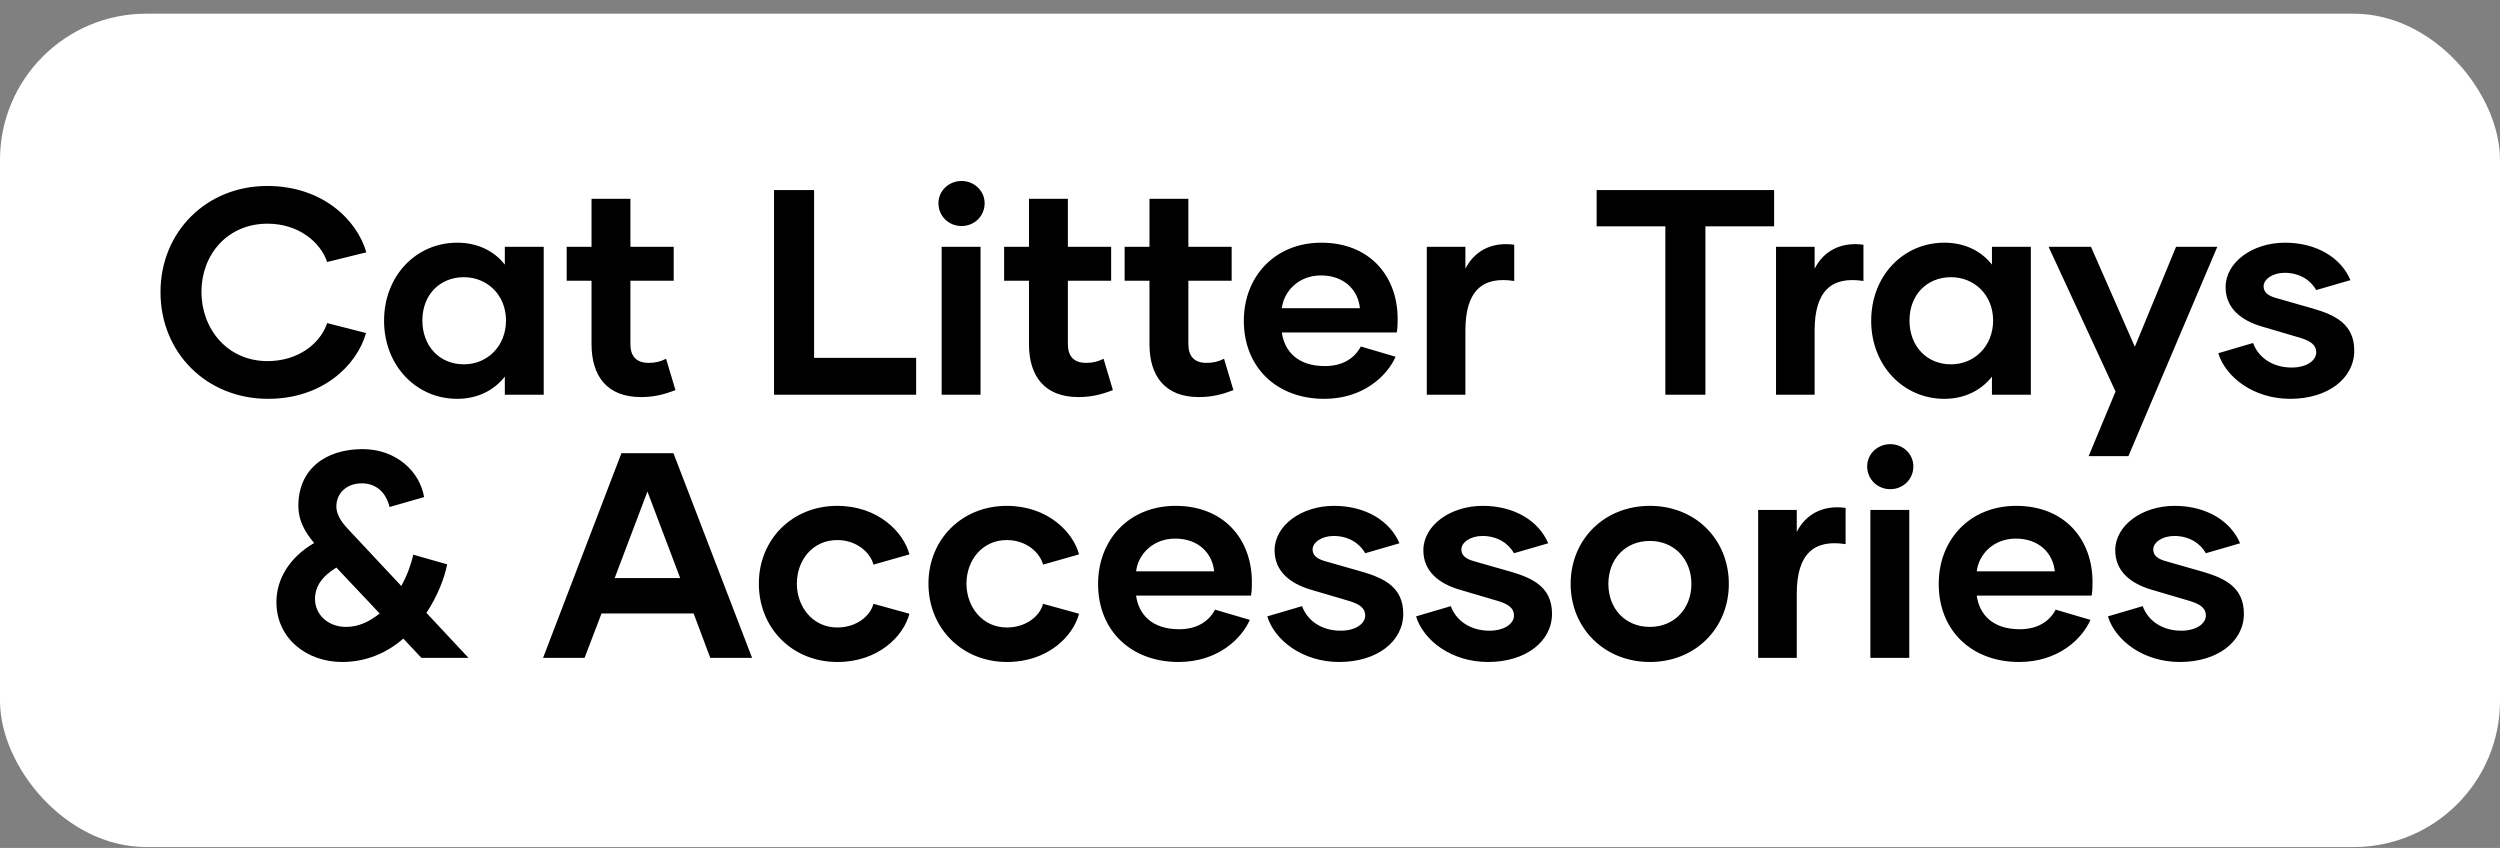 <svg width="171" height="58" viewBox="0 0 171 58" fill="none" xmlns="http://www.w3.org/2000/svg">
<rect x="0" y="0" width="171" height="58" fill="#808080" stroke="none"/>
<rect y="0.937" width="171" height="57" rx="10" fill="white"/>
<path d="M18.338 27.28C14.118 27.28 10.978 24.12 10.978 19.98C10.978 15.86 14.118 12.72 18.278 12.72C22.058 12.72 24.418 15.04 25.058 17.26L22.378 17.92C21.918 16.56 20.418 15.3 18.298 15.3C15.538 15.3 13.778 17.44 13.778 19.96C13.778 22.48 15.538 24.7 18.298 24.7C20.418 24.7 21.918 23.48 22.378 22.1L25.038 22.78C24.398 25.02 22.038 27.28 18.338 27.28ZM31.27 27.28C28.47 27.28 26.27 25 26.27 21.94C26.27 18.86 28.47 16.6 31.27 16.6C32.69 16.6 33.81 17.18 34.53 18.1V16.88H37.19V27H34.53V25.76C33.81 26.68 32.69 27.28 31.27 27.28ZM31.73 24.92C33.33 24.92 34.61 23.68 34.61 21.92C34.61 20.18 33.33 18.96 31.73 18.96C30.07 18.96 28.89 20.18 28.89 21.92C28.89 23.68 30.07 24.92 31.73 24.92ZM45.56 24.54L46.2 26.68C45.401 27 44.681 27.16 43.84 27.16C41.52 27.16 40.461 25.72 40.461 23.54V19.2H38.761V16.88H40.461V13.6H43.12V16.88H46.081V19.2H43.12V23.54C43.12 24.36 43.52 24.82 44.361 24.82C44.821 24.82 45.16 24.74 45.56 24.54ZM55.684 24.48H62.664V27H52.944V13H55.684V24.48ZM65.769 15.46C64.889 15.46 64.189 14.78 64.189 13.9C64.189 13.06 64.889 12.38 65.769 12.38C66.649 12.38 67.349 13.06 67.349 13.9C67.349 14.78 66.649 15.46 65.769 15.46ZM64.409 27V16.88H67.069V27H64.409ZM75.482 24.54L76.122 26.68C75.322 27 74.602 27.16 73.762 27.16C71.442 27.16 70.382 25.72 70.382 23.54V19.2H68.682V16.88H70.382V13.6H73.042V16.88H76.002V19.2H73.042V23.54C73.042 24.36 73.442 24.82 74.282 24.82C74.742 24.82 75.082 24.74 75.482 24.54ZM83.725 24.54L84.365 26.68C83.564 27 82.844 27.16 82.004 27.16C79.684 27.16 78.624 25.72 78.624 23.54V19.2H76.924V16.88H78.624V13.6H81.284V16.88H84.245V19.2H81.284V23.54C81.284 24.36 81.684 24.82 82.525 24.82C82.984 24.82 83.325 24.74 83.725 24.54ZM90.578 27.28C87.338 27.28 85.078 25.14 85.078 21.94C85.078 18.92 87.198 16.6 90.378 16.6C93.698 16.6 95.598 18.9 95.598 21.8C95.598 22.12 95.598 22.42 95.538 22.74H87.678C87.858 24.04 88.778 25.04 90.618 25.04C91.898 25.04 92.678 24.46 93.078 23.7L95.458 24.4C94.878 25.72 93.238 27.28 90.578 27.28ZM87.678 21.08H93.018C92.898 19.84 91.938 18.84 90.358 18.84C88.818 18.84 87.818 19.92 87.678 21.08ZM100.233 18.38C100.833 17.2 101.993 16.52 103.573 16.74V19.22C101.413 18.88 100.233 19.88 100.233 22.6V27H97.593V16.88H100.233V18.38ZM121.35 13V15.48H116.65V27H113.91V15.48H109.21V13H121.35ZM124.12 18.38C124.72 17.2 125.88 16.52 127.46 16.74V19.22C125.3 18.88 124.12 19.88 124.12 22.6V27H121.48V16.88H124.12V18.38ZM132.989 27.28C130.189 27.28 127.989 25 127.989 21.94C127.989 18.86 130.189 16.6 132.989 16.6C134.409 16.6 135.529 17.18 136.249 18.1V16.88H138.909V27H136.249V25.76C135.529 26.68 134.409 27.28 132.989 27.28ZM133.449 24.92C135.049 24.92 136.329 23.68 136.329 21.92C136.329 20.18 135.049 18.96 133.449 18.96C131.789 18.96 130.609 20.18 130.609 21.92C130.609 23.68 131.789 24.92 133.449 24.92ZM148.843 16.88H151.663L145.583 31.2H142.863L144.703 26.78L140.123 16.88H143.023L146.023 23.72L148.843 16.88ZM156.651 27.28C154.151 27.28 152.231 25.8 151.731 24.16L154.111 23.46C154.451 24.42 155.411 25.14 156.751 25.14C157.771 25.14 158.431 24.66 158.431 24.1C158.431 23.6 158.051 23.32 157.311 23.1L154.731 22.34C153.291 21.92 152.231 21.08 152.231 19.64C152.231 17.94 154.071 16.6 156.291 16.6C158.471 16.6 160.131 17.64 160.771 19.16L158.431 19.84C158.071 19.2 157.331 18.66 156.271 18.66C155.451 18.66 154.831 19.1 154.831 19.58C154.831 19.98 155.111 20.22 155.671 20.38L158.191 21.1C159.711 21.54 161.031 22.16 161.031 23.98C161.031 25.88 159.231 27.28 156.651 27.28ZM32.047 45H28.827L27.587 43.68C26.487 44.64 25.067 45.28 23.407 45.28C20.987 45.28 18.907 43.68 18.907 41.18C18.907 39.66 19.747 38.16 21.487 37.14C20.847 36.38 20.407 35.6 20.407 34.6C20.407 32.12 22.227 30.72 24.807 30.72C27.127 30.72 28.727 32.28 29.007 34L26.647 34.68C26.407 33.7 25.747 33.06 24.747 33.06C23.727 33.06 23.007 33.72 23.007 34.64C23.007 35.34 23.547 35.92 23.947 36.34L27.447 40.08C27.827 39.4 28.107 38.66 28.267 37.94L30.587 38.6C30.387 39.6 29.907 40.8 29.167 41.92L32.047 45ZM23.687 42.88C24.507 42.88 25.287 42.52 25.967 41.96L23.007 38.82C22.007 39.44 21.547 40.12 21.547 40.98C21.547 41.98 22.367 42.88 23.687 42.88ZM48.584 45L47.444 41.96H41.145L39.984 45H37.145L42.505 31H46.065L51.444 45H48.584ZM42.044 39.54H46.525L44.285 33.62L42.044 39.54ZM57.285 45.28C54.185 45.28 51.905 42.96 51.905 39.92C51.905 36.9 54.185 34.6 57.265 34.6C60.065 34.6 61.805 36.4 62.205 37.92L59.745 38.62C59.525 37.78 58.585 36.94 57.265 36.94C55.585 36.94 54.505 38.32 54.505 39.92C54.505 41.5 55.585 42.92 57.265 42.92C58.585 42.92 59.525 42.14 59.745 41.3L62.205 41.98C61.805 43.52 60.065 45.28 57.285 45.28ZM68.886 45.28C65.786 45.28 63.506 42.96 63.506 39.92C63.506 36.9 65.786 34.6 68.866 34.6C71.666 34.6 73.406 36.4 73.806 37.92L71.346 38.62C71.126 37.78 70.186 36.94 68.866 36.94C67.186 36.94 66.106 38.32 66.106 39.92C66.106 41.5 67.186 42.92 68.866 42.92C70.186 42.92 71.126 42.14 71.346 41.3L73.806 41.98C73.406 43.52 71.666 45.28 68.886 45.28ZM80.608 45.28C77.368 45.28 75.108 43.14 75.108 39.94C75.108 36.92 77.228 34.6 80.408 34.6C83.728 34.6 85.628 36.9 85.628 39.8C85.628 40.12 85.628 40.42 85.568 40.74H77.708C77.888 42.04 78.808 43.04 80.648 43.04C81.928 43.04 82.708 42.46 83.108 41.7L85.488 42.4C84.908 43.72 83.268 45.28 80.608 45.28ZM77.708 39.08H83.048C82.928 37.84 81.968 36.84 80.388 36.84C78.848 36.84 77.848 37.92 77.708 39.08ZM91.602 45.28C89.102 45.28 87.182 43.8 86.682 42.16L89.062 41.46C89.402 42.42 90.362 43.14 91.702 43.14C92.722 43.14 93.382 42.66 93.382 42.1C93.382 41.6 93.002 41.32 92.262 41.1L89.682 40.34C88.242 39.92 87.182 39.08 87.182 37.64C87.182 35.94 89.022 34.6 91.242 34.6C93.422 34.6 95.082 35.64 95.722 37.16L93.382 37.84C93.022 37.2 92.282 36.66 91.222 36.66C90.402 36.66 89.782 37.1 89.782 37.58C89.782 37.98 90.062 38.22 90.622 38.38L93.142 39.1C94.662 39.54 95.982 40.16 95.982 41.98C95.982 43.88 94.182 45.28 91.602 45.28ZM101.778 45.28C99.278 45.28 97.358 43.8 96.858 42.16L99.238 41.46C99.578 42.42 100.538 43.14 101.878 43.14C102.898 43.14 103.558 42.66 103.558 42.1C103.558 41.6 103.178 41.32 102.438 41.1L99.858 40.34C98.418 39.92 97.358 39.08 97.358 37.64C97.358 35.94 99.198 34.6 101.418 34.6C103.598 34.6 105.258 35.64 105.898 37.16L103.558 37.84C103.198 37.2 102.458 36.66 101.398 36.66C100.578 36.66 99.958 37.1 99.958 37.58C99.958 37.98 100.238 38.22 100.798 38.38L103.318 39.1C104.838 39.54 106.158 40.16 106.158 41.98C106.158 43.88 104.358 45.28 101.778 45.28ZM112.852 45.28C109.732 45.28 107.432 42.96 107.432 39.94C107.432 36.9 109.732 34.6 112.852 34.6C115.972 34.6 118.252 36.9 118.252 39.94C118.252 42.96 115.972 45.28 112.852 45.28ZM112.852 42.88C114.532 42.88 115.692 41.62 115.692 39.94C115.692 38.26 114.532 37 112.852 37C111.152 37 110.012 38.26 110.012 39.94C110.012 41.62 111.152 42.88 112.852 42.88ZM122.899 36.38C123.499 35.2 124.659 34.52 126.239 34.74V37.22C124.079 36.88 122.899 37.88 122.899 40.6V45H120.259V34.88H122.899V36.38ZM129.294 33.46C128.414 33.46 127.714 32.78 127.714 31.9C127.714 31.06 128.414 30.38 129.294 30.38C130.174 30.38 130.874 31.06 130.874 31.9C130.874 32.78 130.174 33.46 129.294 33.46ZM127.934 45V34.88H130.594V45H127.934ZM138.108 45.28C134.868 45.28 132.608 43.14 132.608 39.94C132.608 36.92 134.728 34.6 137.908 34.6C141.228 34.6 143.128 36.9 143.128 39.8C143.128 40.12 143.128 40.42 143.068 40.74H135.208C135.388 42.04 136.308 43.04 138.148 43.04C139.428 43.04 140.208 42.46 140.608 41.7L142.988 42.4C142.408 43.72 140.768 45.28 138.108 45.28ZM135.208 39.08H140.548C140.428 37.84 139.468 36.84 137.888 36.84C136.348 36.84 135.348 37.92 135.208 39.08ZM149.102 45.28C146.602 45.28 144.682 43.8 144.182 42.16L146.562 41.46C146.902 42.42 147.862 43.14 149.202 43.14C150.222 43.14 150.882 42.66 150.882 42.1C150.882 41.6 150.502 41.32 149.762 41.1L147.182 40.34C145.742 39.92 144.682 39.08 144.682 37.64C144.682 35.94 146.522 34.6 148.742 34.6C150.922 34.6 152.582 35.64 153.222 37.16L150.882 37.84C150.522 37.2 149.782 36.66 148.722 36.66C147.902 36.66 147.282 37.1 147.282 37.58C147.282 37.98 147.562 38.22 148.122 38.38L150.642 39.1C152.162 39.54 153.482 40.16 153.482 41.98C153.482 43.88 151.682 45.28 149.102 45.28Z" fill="black"/>
</svg>
